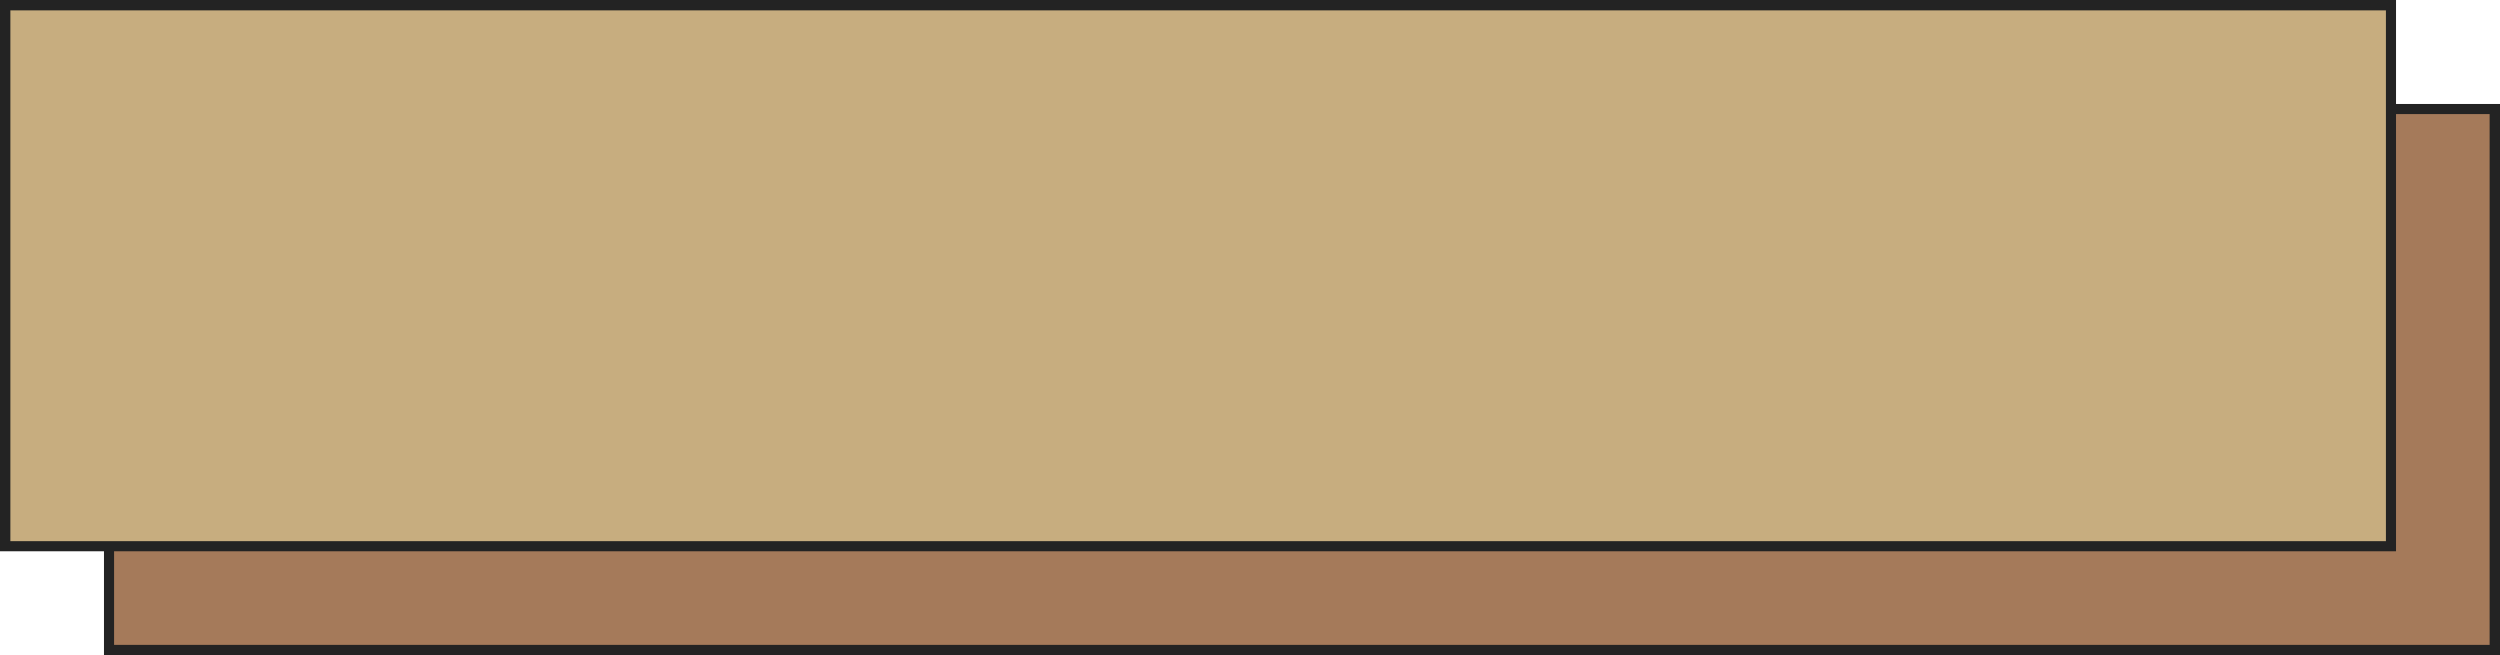 <?xml version="1.0" encoding="UTF-8" standalone="no"?><svg xmlns="http://www.w3.org/2000/svg" xmlns:xlink="http://www.w3.org/1999/xlink" fill="#000000" height="246.4" preserveAspectRatio="xMidYMid meet" version="1" viewBox="196.0 252.7 940.1 246.4" width="940.1" zoomAndPan="magnify"><g><g><g id="change1_1"><path d="M237 293.7H1134.1V497.1H237z" fill="#a57a5a"/></g><g id="change2_1"><path d="M1136.1,499.1h-901V291.8h901V499.1z M238.9,495.2h893.3V295.6H238.9V495.2z" fill="#232323"/></g></g><g><g id="change3_1"><path d="M198 254.7H1095.1V458.1H198z" fill="#c7ad7f"/></g><g id="change2_2"><path d="M1097,460h-901V252.7h901V460z M199.9,456.2h893.3V256.6H199.9V456.2z" fill="#232323"/></g></g></g></svg>